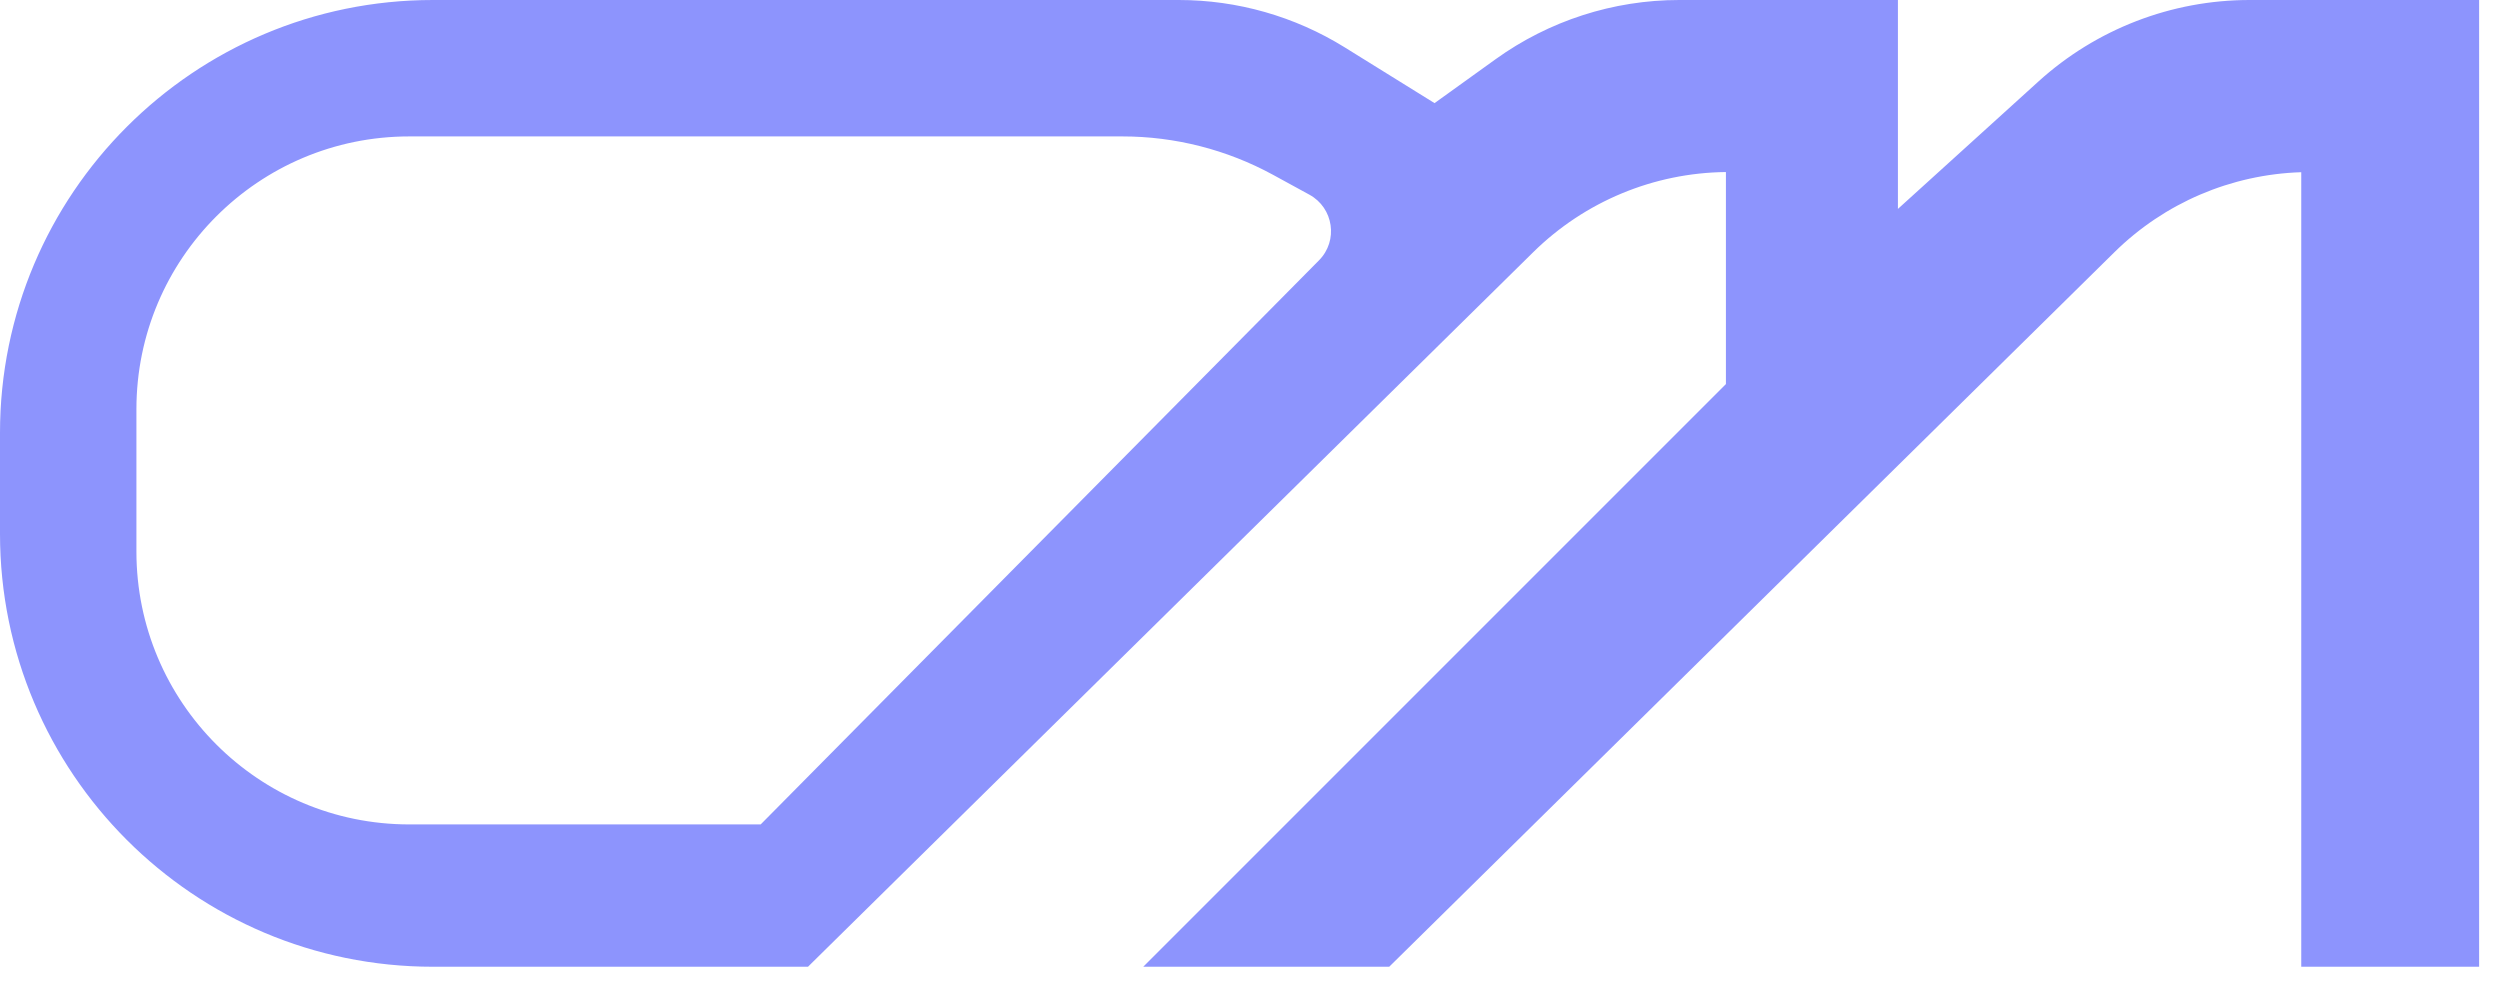 <svg width="60" height="24" viewBox="0 0 60 24" fill="none" xmlns="http://www.w3.org/2000/svg">
<path d="M28.29 0C29.696 5.43593e-05 31.074 0.393 32.269 1.134L34.429 2.475L35.893 1.422C37.176 0.498 38.719 0 40.301 0H45.55V5.014L48.922 1.956C50.31 0.697 52.117 9.15591e-05 53.99 0H59.499V23.202H55.23V4.133C53.549 4.186 51.947 4.869 50.746 6.053L33.466 23.079L33.341 23.202H27.438L41.422 9.218V4.129C39.69 4.147 38.032 4.836 36.797 6.053L19.516 23.079L19.392 23.202H10.391C4.652 23.202 0 18.549 0 12.81V10.391C0 4.652 4.652 0 10.391 0H28.29ZM9.822 3.274C6.206 3.274 3.274 6.206 3.274 9.822V13.238C3.275 16.854 6.206 19.786 9.822 19.786H18.256L18.382 19.659L31.656 6.248C32.123 5.777 32.007 4.99 31.425 4.672L30.552 4.195C29.444 3.591 28.201 3.274 26.939 3.274H9.822Z" fill="#8D94FD"/>
</svg>
